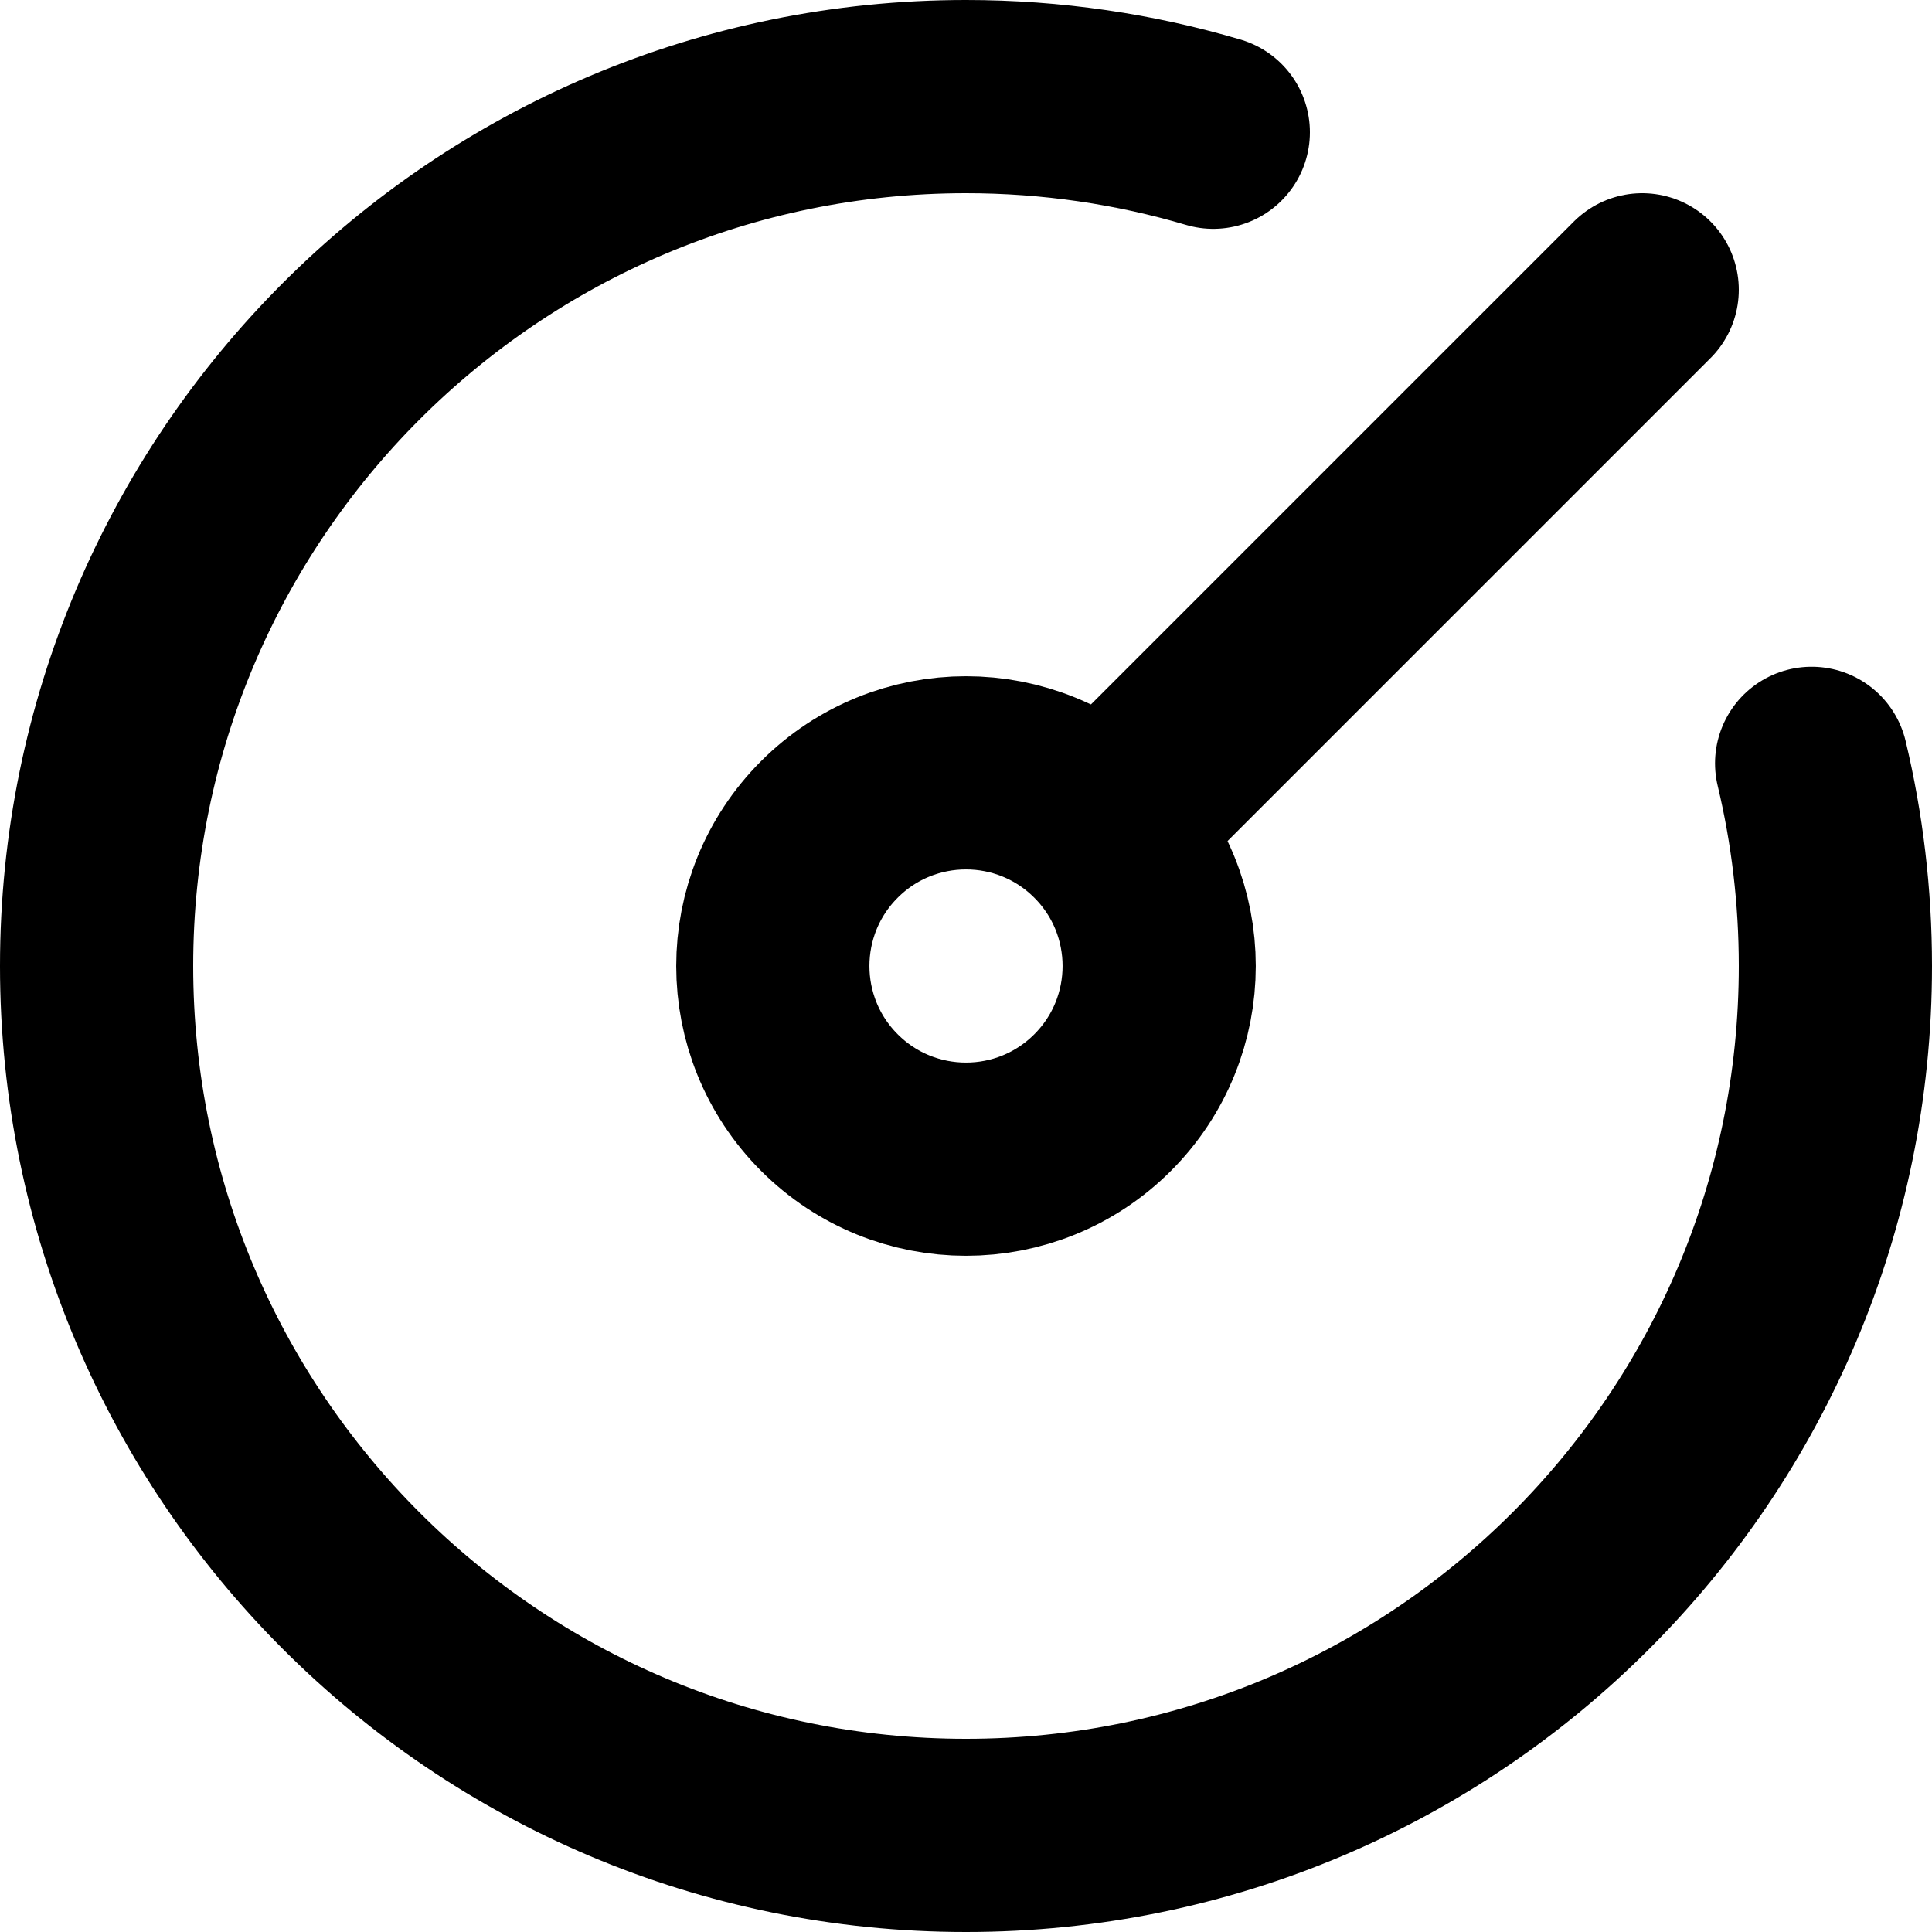 <?xml version="1.0" encoding="UTF-8"?>

<svg width="800px" height="800px" viewBox="0 0 20 20" version="1.1" xmlns="http://www.w3.org/2000/svg" xmlns:xlink="http://www.w3.org/1999/xlink">
    <title>action / 48 - action, dashboard, speed, monitor, activity icon</title>
    <g id="Free-Icons" stroke="none" stroke-width="1" fill="none" fill-rule="evenodd" stroke-linecap="round" stroke-linejoin="round">
        <g transform="translate(-673, -230)" id="Group" stroke="#000000" stroke-width="2">
            <g transform="translate(671, 228)" id="Shape">
                <path d="M10.586,13.414 C9.805,12.633 9.805,11.367 10.586,10.586 C11.367,9.805 12.633,9.805 13.414,10.586 C14.195,11.367 14.195,12.633 13.414,13.414 C12.633,14.195 11.367,14.195 10.586,13.414 Z">
</path>
                <path d="M20.754,9.902 C20.915,10.575 21,11.278 21,12 C21,16.971 16.971,21 12,21 C7.029,21 3,16.971 3,12 C3,7.029 7.029,3 12,3 C12.889,3 13.749,3.129 14.56,3.369">
</path>
                <line x1="14" y1="10" x2="19" y2="5">
</line>
            </g>
        </g>
    </g>
</svg>
